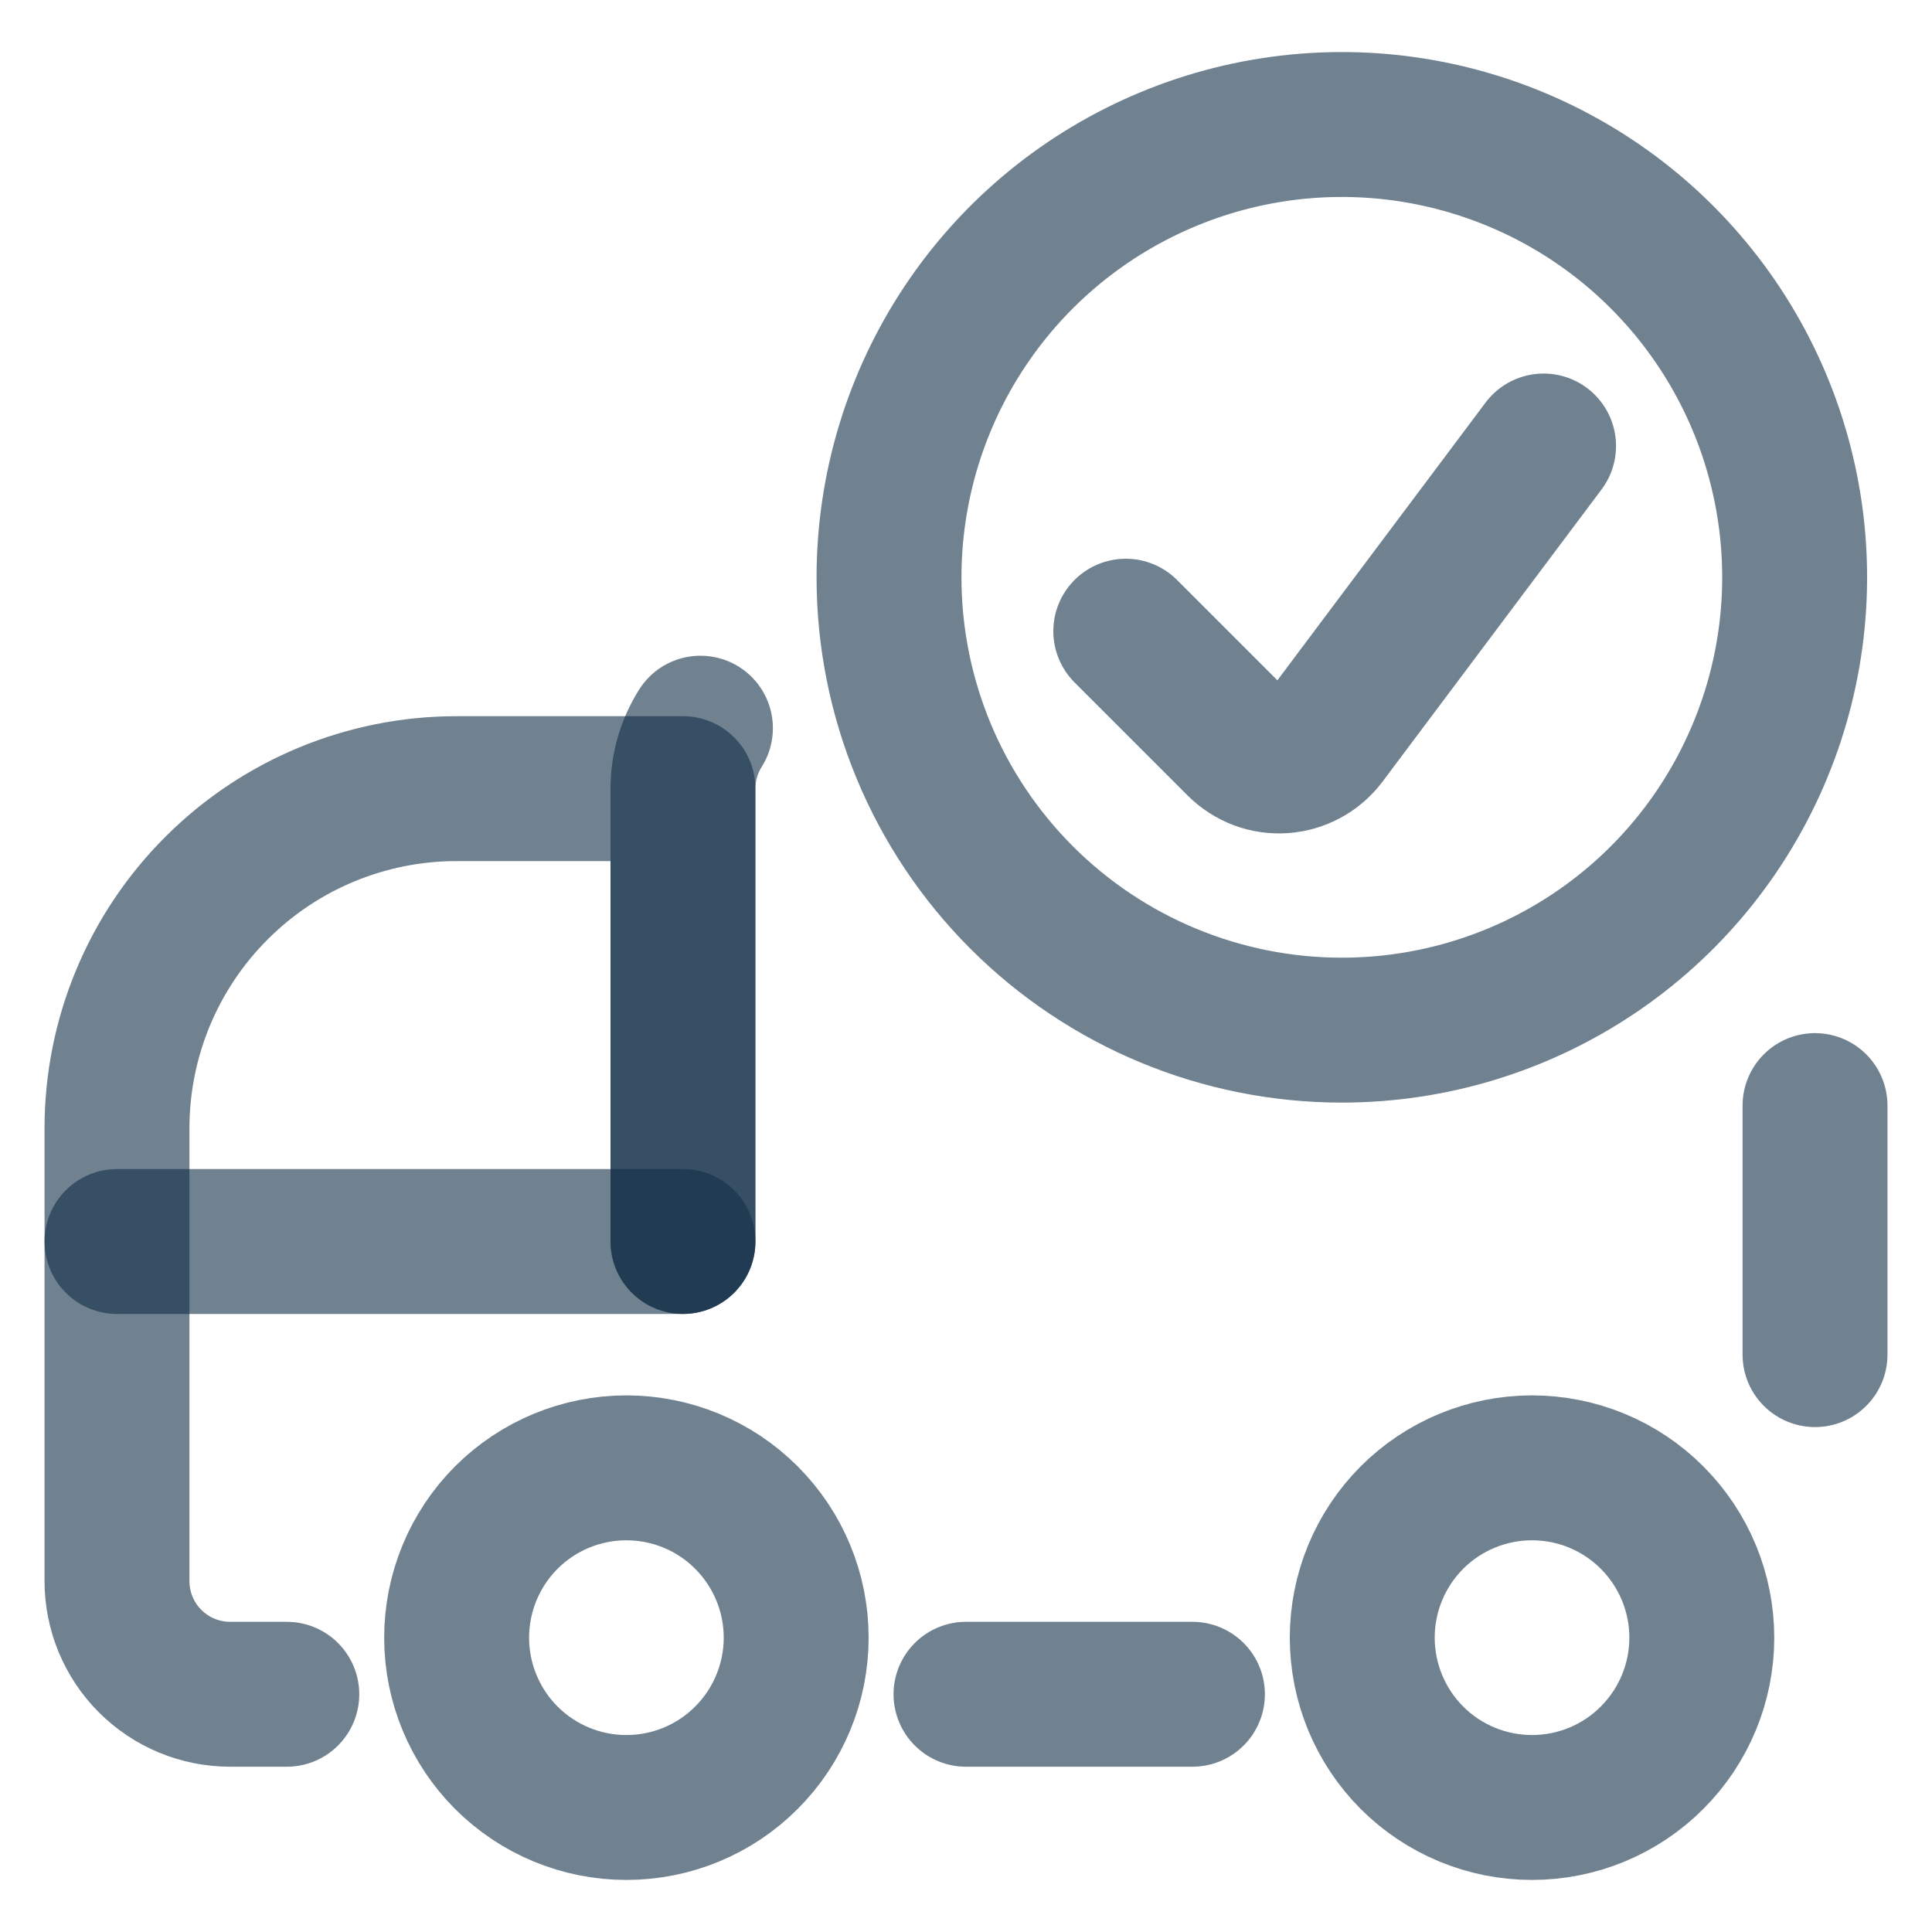 <svg xmlns="http://www.w3.org/2000/svg" fill="none" viewBox="0 0 20 20" height="20" width="20">
<g clip-path="url(#clip0_75_437)">
<path stroke-linejoin="round" stroke-linecap="round" stroke-width="1.5" stroke-opacity="0.6" stroke="#112D46" d="M7.251 7.538C7.133 7.725 7.07 7.942 7.07 8.163V12.851"></path>
<path stroke-linejoin="round" stroke-linecap="round" stroke-width="1.5" stroke-opacity="0.6" stroke="#112D46" d="M18.789 14.023V11.445"></path>
<path stroke-linejoin="round" stroke-linecap="round" stroke-width="1.5" stroke-opacity="0.6" stroke="#112D46" d="M7.07 12.852V8.164H4.727C3.794 8.164 2.9 8.534 2.241 9.194C1.581 9.853 1.211 10.747 1.211 11.68V16.367C1.211 16.678 1.334 16.976 1.554 17.196C1.774 17.416 2.072 17.539 2.383 17.539H2.969"></path>
<path stroke-linejoin="round" stroke-linecap="round" stroke-width="1.5" stroke-opacity="0.6" stroke="#112D46" d="M4.727 16.953C4.727 17.419 4.912 17.866 5.241 18.196C5.571 18.526 6.018 18.711 6.484 18.711C6.951 18.711 7.398 18.526 7.727 18.196C8.057 17.866 8.242 17.419 8.242 16.953C8.242 16.487 8.057 16.04 7.727 15.71C7.398 15.38 6.951 15.195 6.484 15.195C6.018 15.195 5.571 15.38 5.241 15.71C4.912 16.04 4.727 16.487 4.727 16.953Z"></path>
<path stroke-linejoin="round" stroke-linecap="round" stroke-width="1.5" stroke-opacity="0.6" stroke="#112D46" d="M14.102 16.953C14.102 17.419 14.287 17.866 14.616 18.196C14.946 18.526 15.393 18.711 15.859 18.711C16.326 18.711 16.773 18.526 17.102 18.196C17.432 17.866 17.617 17.419 17.617 16.953C17.617 16.487 17.432 16.04 17.102 15.71C16.773 15.38 16.326 15.195 15.859 15.195C15.393 15.195 14.946 15.38 14.616 15.71C14.287 16.04 14.102 16.487 14.102 16.953Z"></path>
<path stroke-linejoin="round" stroke-linecap="round" stroke-width="1.5" stroke-opacity="0.6" stroke="#112D46" d="M10 17.539H12.344"></path>
<path stroke-linejoin="round" stroke-linecap="round" stroke-width="1.5" stroke-opacity="0.6" stroke="#112D46" d="M1.211 12.852H7.07"></path>
<path stroke-linejoin="round" stroke-linecap="round" stroke-width="1.5" stroke-opacity="0.6" stroke="#112D46" d="M13.891 10.664C14.818 10.664 15.724 10.389 16.495 9.874C17.266 9.359 17.866 8.627 18.221 7.77C18.576 6.914 18.669 5.971 18.488 5.062C18.307 4.153 17.861 3.318 17.205 2.662C16.55 2.006 15.714 1.56 14.805 1.379C13.896 1.198 12.953 1.291 12.097 1.646C11.24 2.001 10.508 2.601 9.993 3.372C9.478 4.143 9.203 5.049 9.203 5.977C9.203 7.22 9.697 8.412 10.576 9.291C11.455 10.17 12.647 10.664 13.891 10.664Z"></path>
<path stroke-linejoin="round" stroke-linecap="round" stroke-width="1.5" stroke-opacity="0.6" stroke="#112D46" d="M15.979 4.617L13.71 7.644C13.659 7.711 13.595 7.766 13.521 7.806C13.447 7.846 13.366 7.87 13.282 7.876C13.198 7.882 13.114 7.87 13.036 7.841C12.957 7.811 12.886 7.765 12.826 7.706L11.654 6.534"></path>
</g>
<defs>
<clipPath id="clip0_75_437">
<rect fill="white" height="20" width="20"></rect>
</clipPath>
</defs>
</svg>
